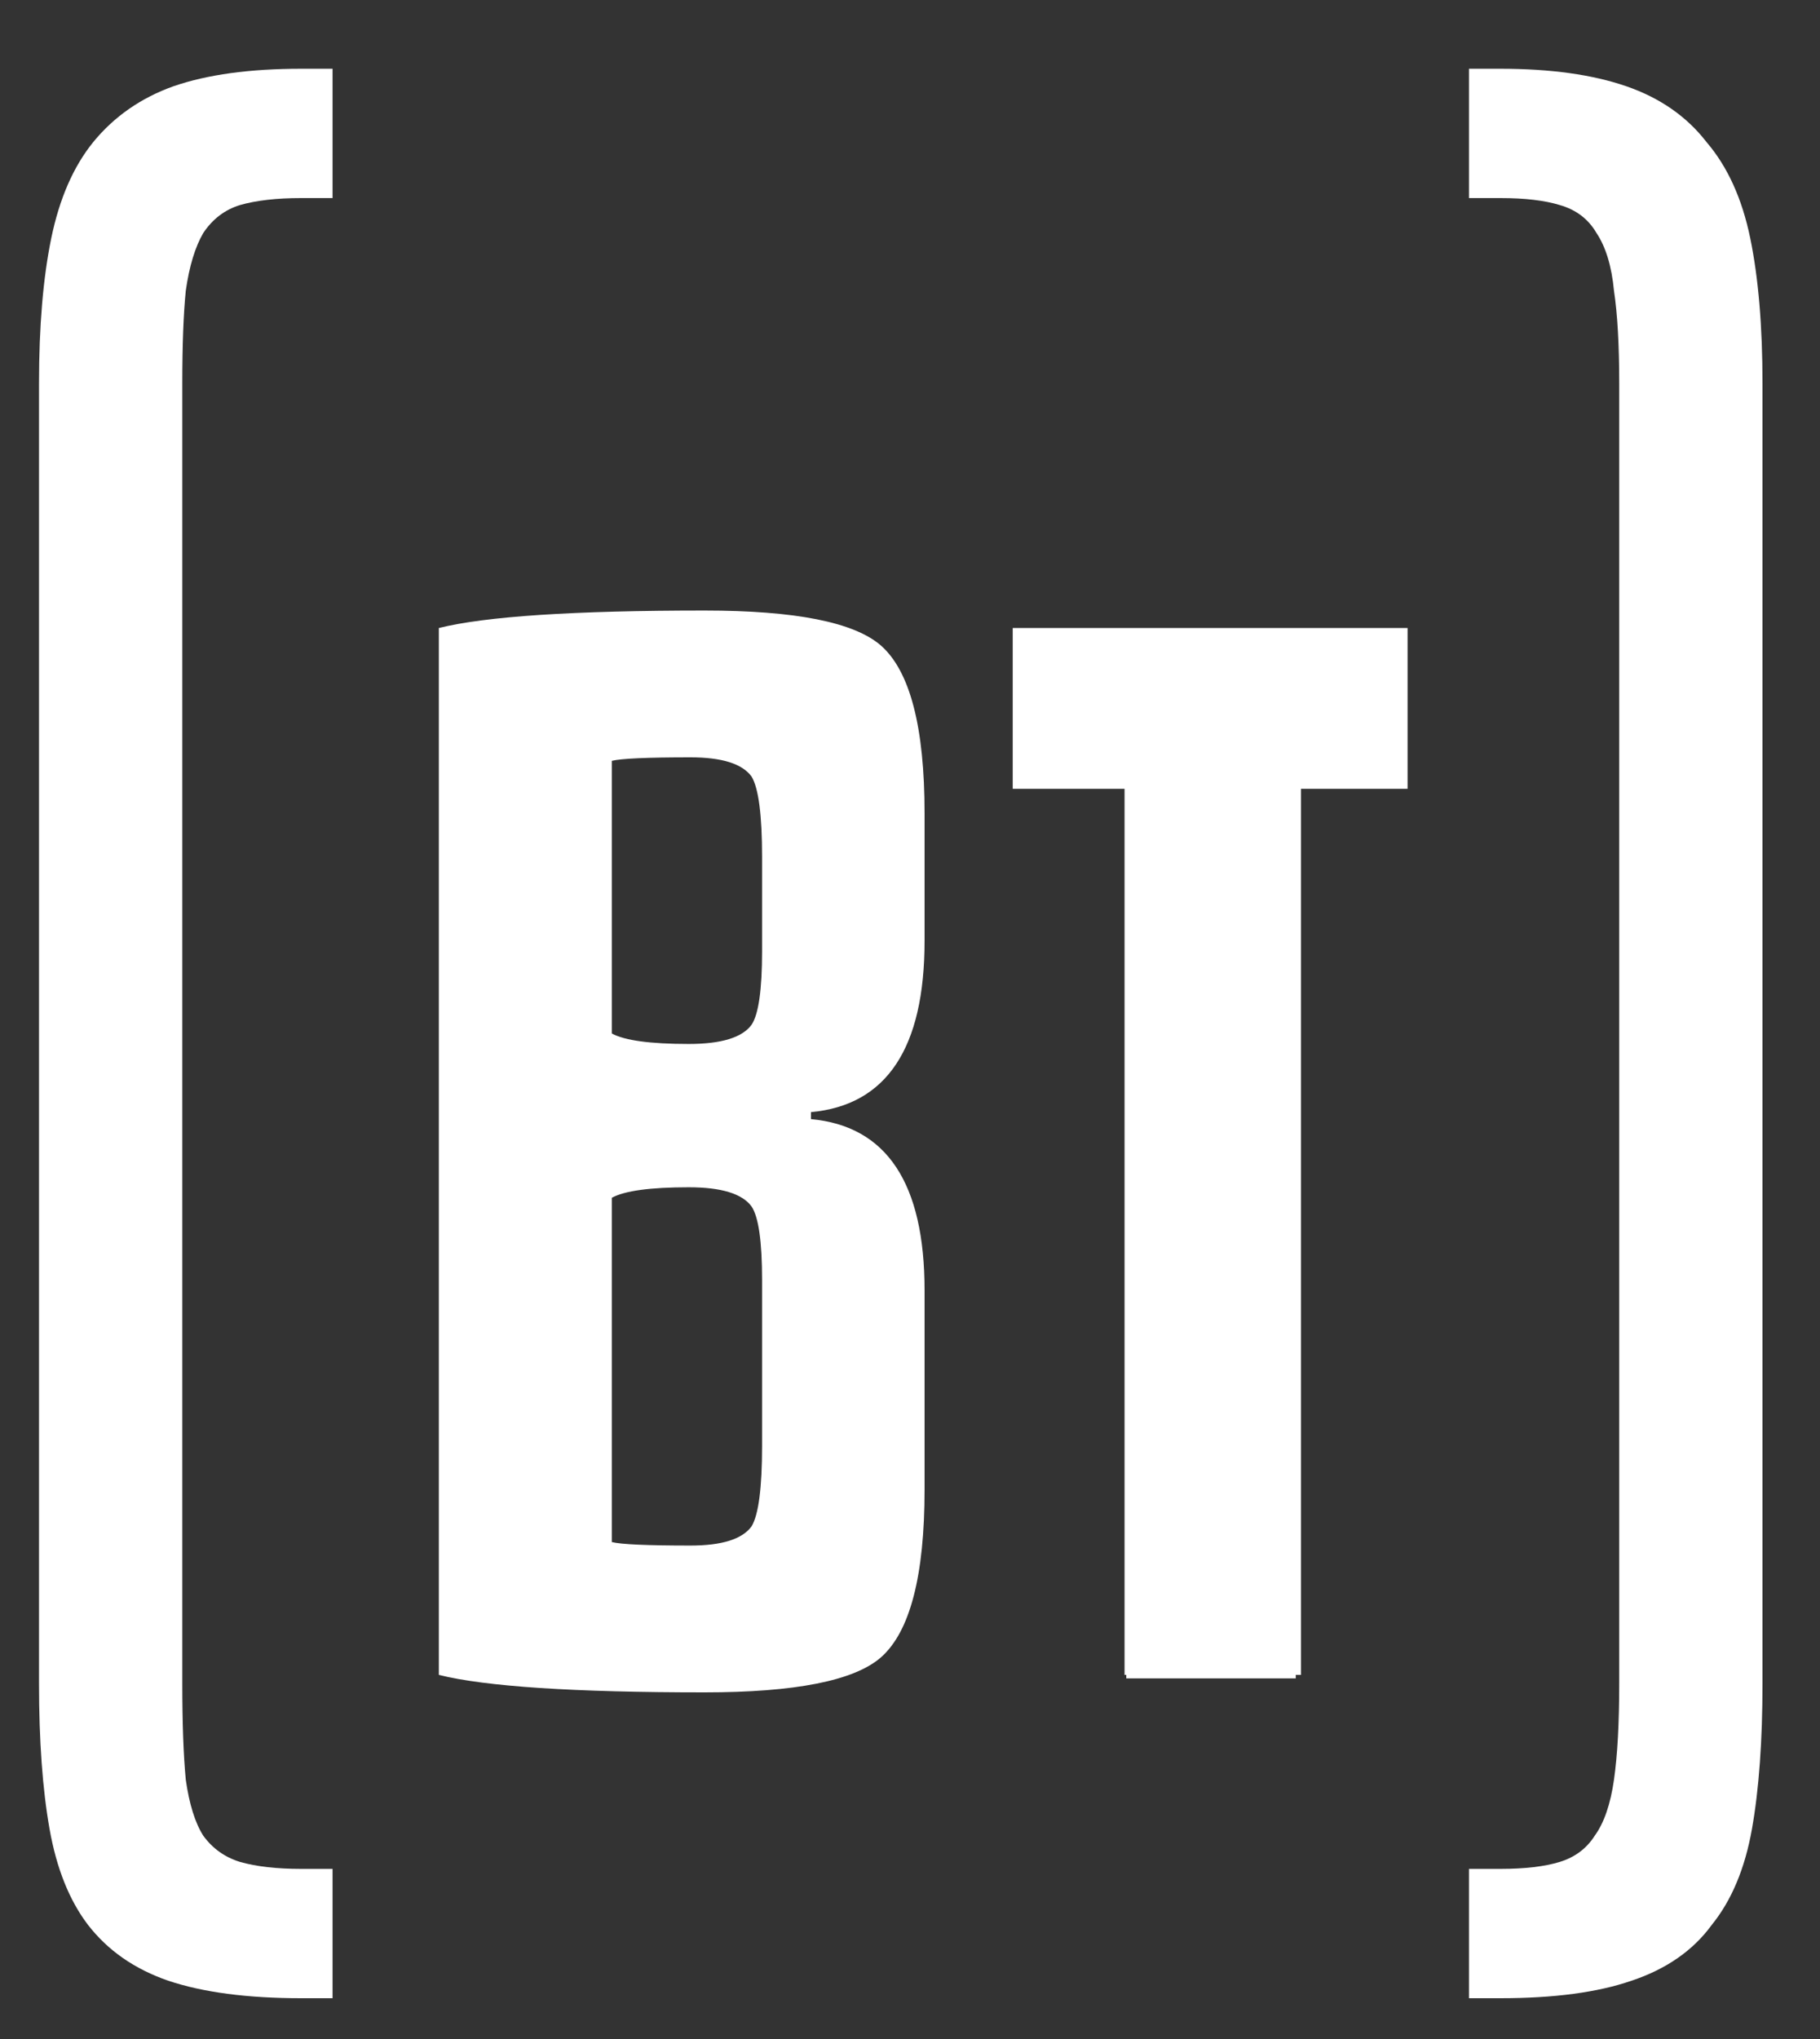 <?xml version="1.0" encoding="UTF-8"?> <svg xmlns="http://www.w3.org/2000/svg" width="25" height="28" viewBox="0 0 25 28" fill="none"><rect x="0" y="0" width="25" height="28" fill="#333333" stroke="none"/> <path d="M4.568 2.72H4.136C3.8 2.72 3.52 2.752 3.296 2.816C3.088 2.88 2.92 3.008 2.792 3.2C2.68 3.392 2.6 3.656 2.552 3.992C2.52 4.312 2.504 4.736 2.504 5.264V23.12C2.504 23.664 2.52 24.104 2.552 24.44C2.6 24.776 2.68 25.032 2.792 25.208C2.92 25.384 3.088 25.504 3.296 25.568C3.52 25.632 3.8 25.664 4.136 25.664H4.568V27.44H4.136C3.4 27.44 2.792 27.36 2.312 27.2C1.848 27.04 1.48 26.784 1.208 26.432C0.952 26.096 0.776 25.656 0.68 25.112C0.584 24.568 0.536 23.904 0.536 23.12V5.264C0.536 4.48 0.592 3.816 0.704 3.272C0.816 2.728 1.008 2.288 1.28 1.952C1.568 1.6 1.936 1.344 2.384 1.184C2.848 1.024 3.432 0.944 4.136 0.944H4.568V2.72ZM9.484 21.224C9.916 21.224 10.196 21.136 10.324 20.96C10.42 20.8 10.468 20.432 10.468 19.856V17.576C10.468 17.048 10.42 16.712 10.324 16.568C10.196 16.392 9.908 16.304 9.46 16.304C8.932 16.304 8.58 16.352 8.404 16.448V21.176C8.532 21.208 8.892 21.224 9.484 21.224ZM9.484 10.4C8.892 10.4 8.532 10.416 8.404 10.448V14.192C8.58 14.288 8.932 14.336 9.46 14.336C9.908 14.336 10.196 14.248 10.324 14.072C10.42 13.928 10.468 13.592 10.468 13.064V11.768C10.468 11.192 10.42 10.824 10.324 10.664C10.196 10.488 9.916 10.4 9.484 10.4ZM12.7 20.456C12.7 21.64 12.5 22.408 12.1 22.76C11.732 23.08 10.924 23.24 9.676 23.24C7.884 23.24 6.668 23.16 6.028 23V8.624C6.668 8.464 7.884 8.384 9.676 8.384C10.924 8.384 11.732 8.544 12.1 8.864C12.5 9.216 12.7 9.984 12.7 11.168V12.92C12.7 14.392 12.18 15.176 11.14 15.272V15.368C12.18 15.464 12.7 16.248 12.7 17.72V20.456ZM19.335 8.624V10.832H17.871V23H17.799V23.048H15.471V23H15.447V10.832H13.911V8.624H19.335ZM20.178 0.944H20.61C21.298 0.944 21.874 1.024 22.338 1.184C22.802 1.344 23.17 1.6 23.442 1.952C23.73 2.288 23.93 2.728 24.042 3.272C24.154 3.816 24.21 4.48 24.21 5.264V23.12C24.21 23.904 24.162 24.568 24.066 25.112C23.97 25.656 23.786 26.096 23.514 26.432C23.258 26.784 22.89 27.04 22.41 27.2C21.946 27.36 21.346 27.44 20.61 27.44H20.178V25.664H20.61C20.946 25.664 21.218 25.632 21.426 25.568C21.634 25.504 21.794 25.384 21.906 25.208C22.034 25.032 22.122 24.776 22.17 24.44C22.218 24.104 22.242 23.664 22.242 23.12V5.264C22.242 4.736 22.218 4.312 22.17 3.992C22.138 3.656 22.058 3.392 21.93 3.2C21.818 3.008 21.65 2.88 21.426 2.816C21.218 2.752 20.946 2.72 20.61 2.72H20.178V0.944Z" fill="white"></path> </svg> 